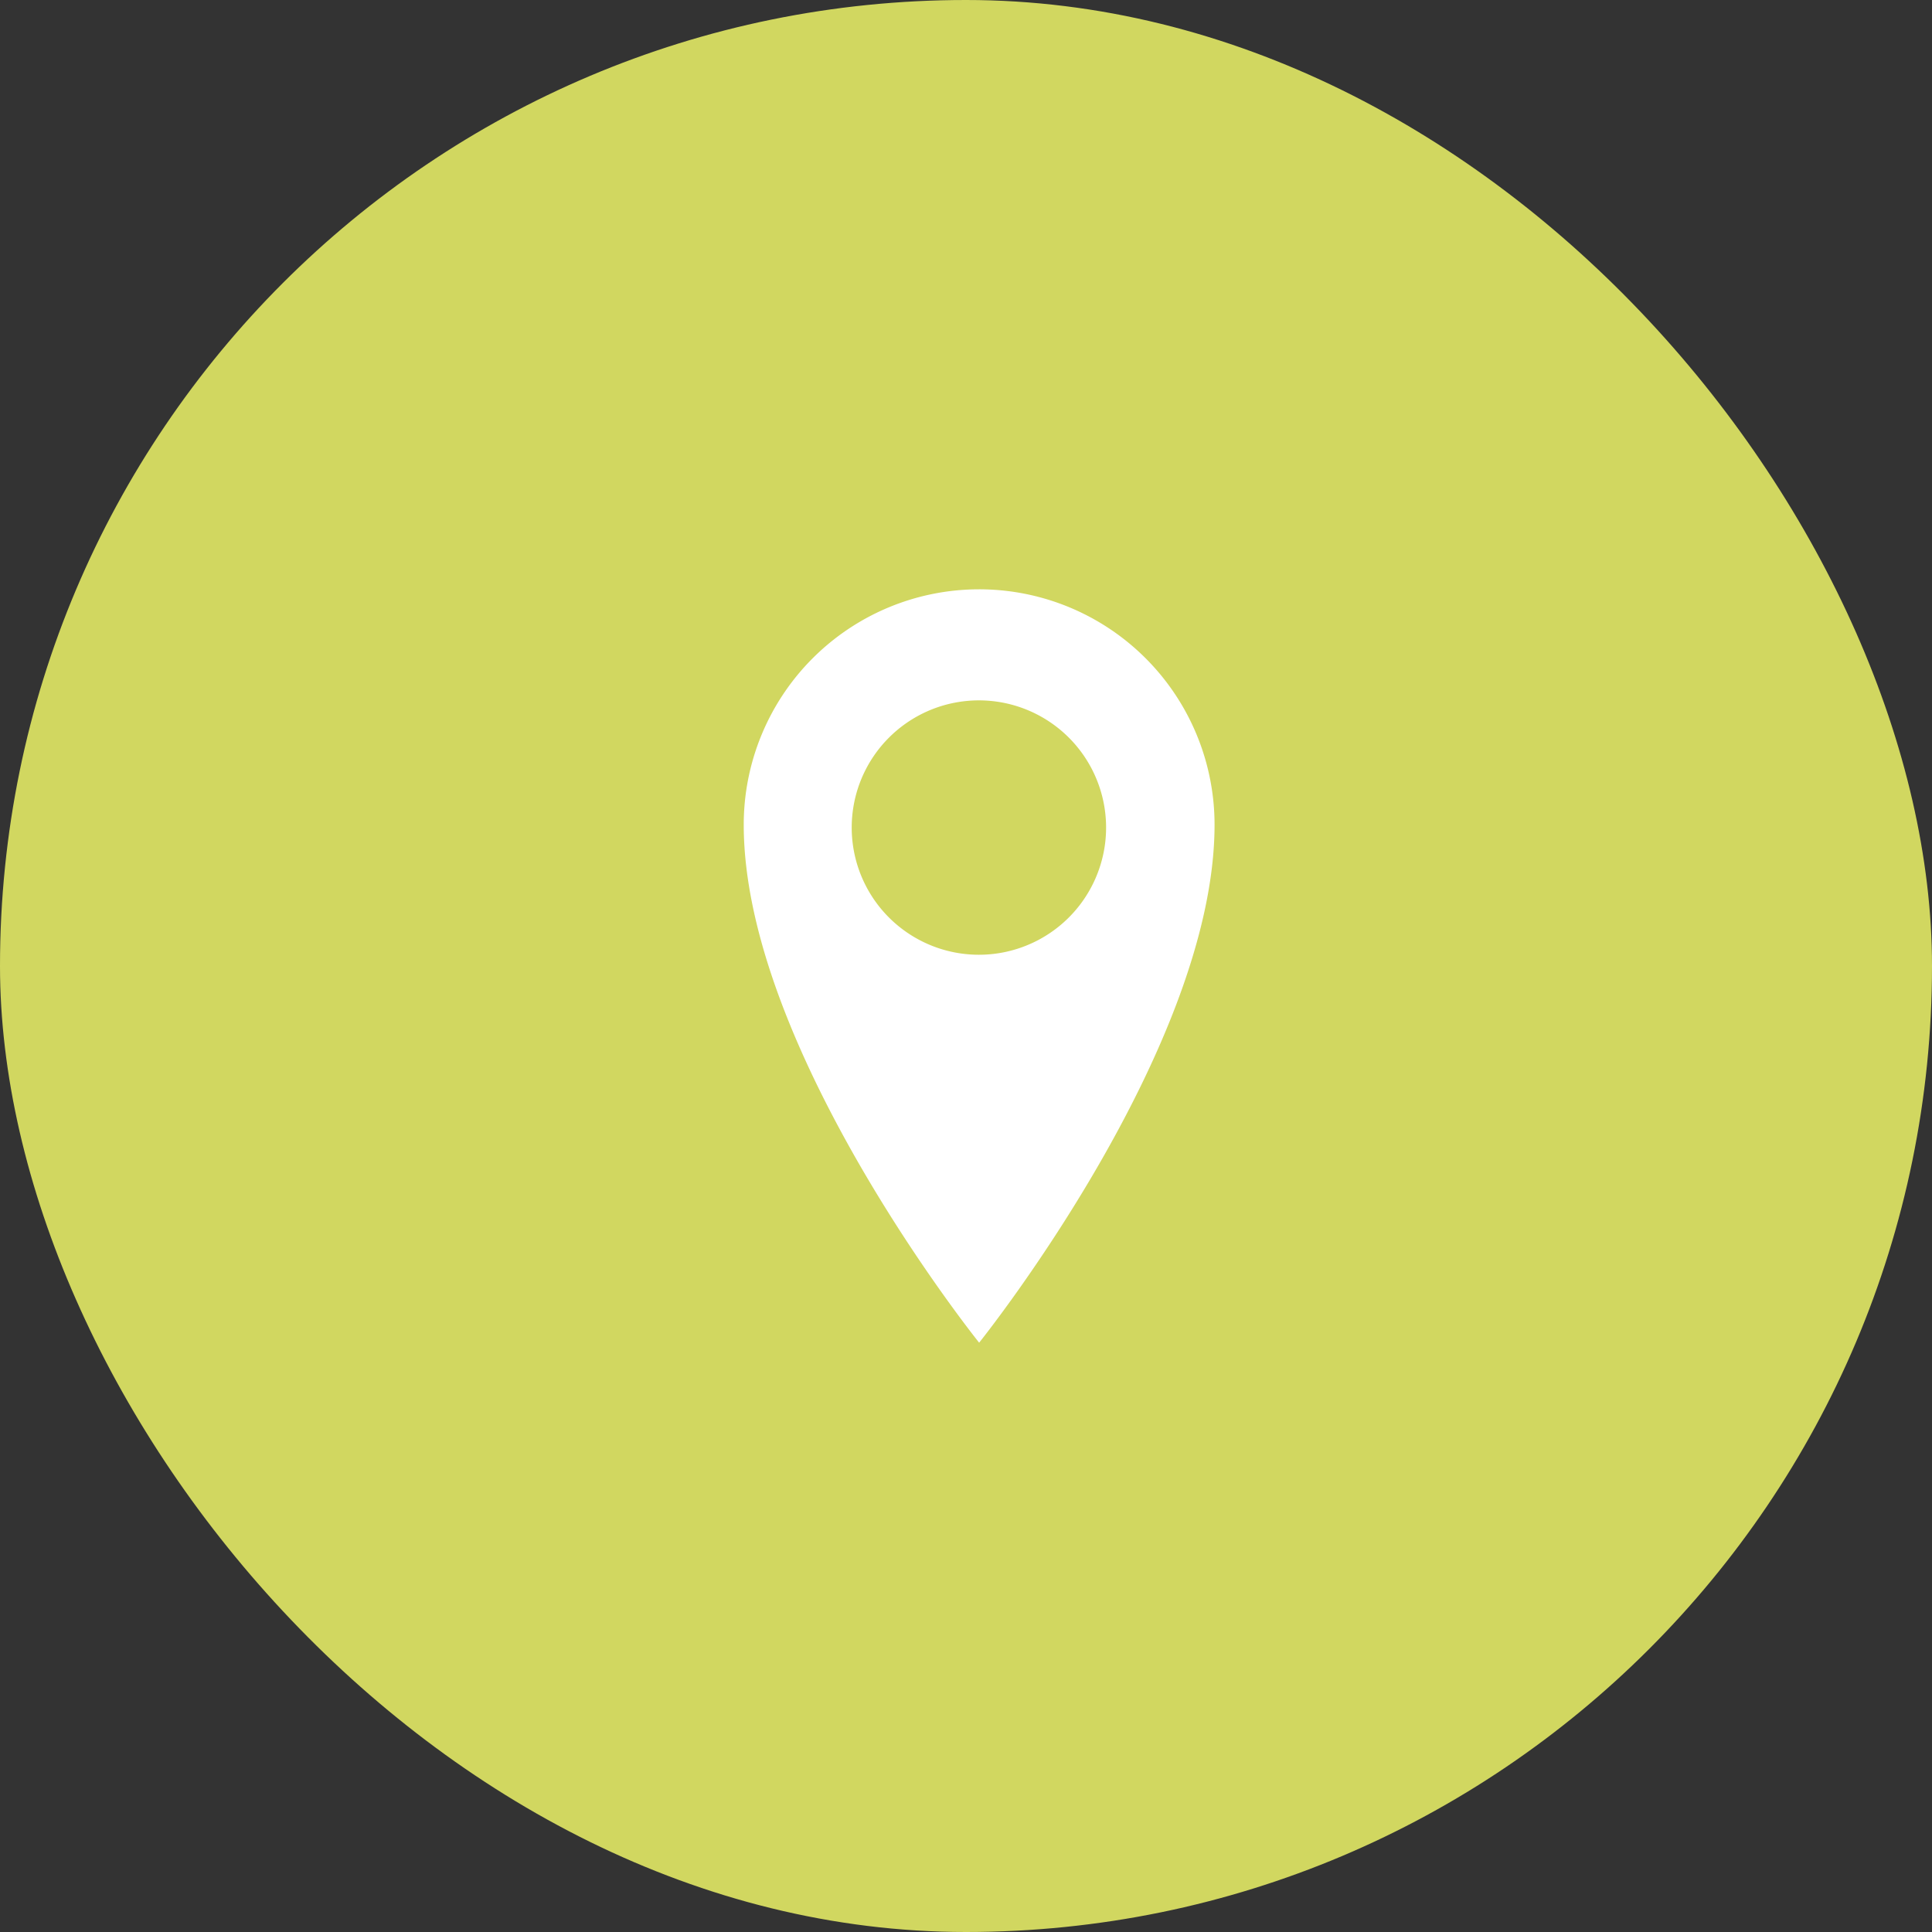 <svg xmlns="http://www.w3.org/2000/svg" viewBox="0 0 306.53 306.53"><rect x="0" y="0" width="306.53" height="306.53" fill="#333333" stroke="none"/><defs><style>.cls-1{fill:#d1d760;}.cls-2{fill:#fff;}</style></defs><g id="レイヤー_2" data-name="レイヤー 2"><g id="レイヤー_1-2" data-name="レイヤー 1"><rect class="cls-1" width="306.53" height="306.53" rx="153.27"/><path class="cls-2" d="M155.32,93.5A37.35,37.35,0,0,0,118,130.85c0,35.67,37.35,82.18,37.35,82.18s37.35-46.51,37.35-82.18A37.35,37.35,0,0,0,155.32,93.5Zm2.61,57.81a20.18,20.18,0,1,1,17.39-17.38A20.19,20.19,0,0,1,157.93,151.31Z"/></g></g></svg>